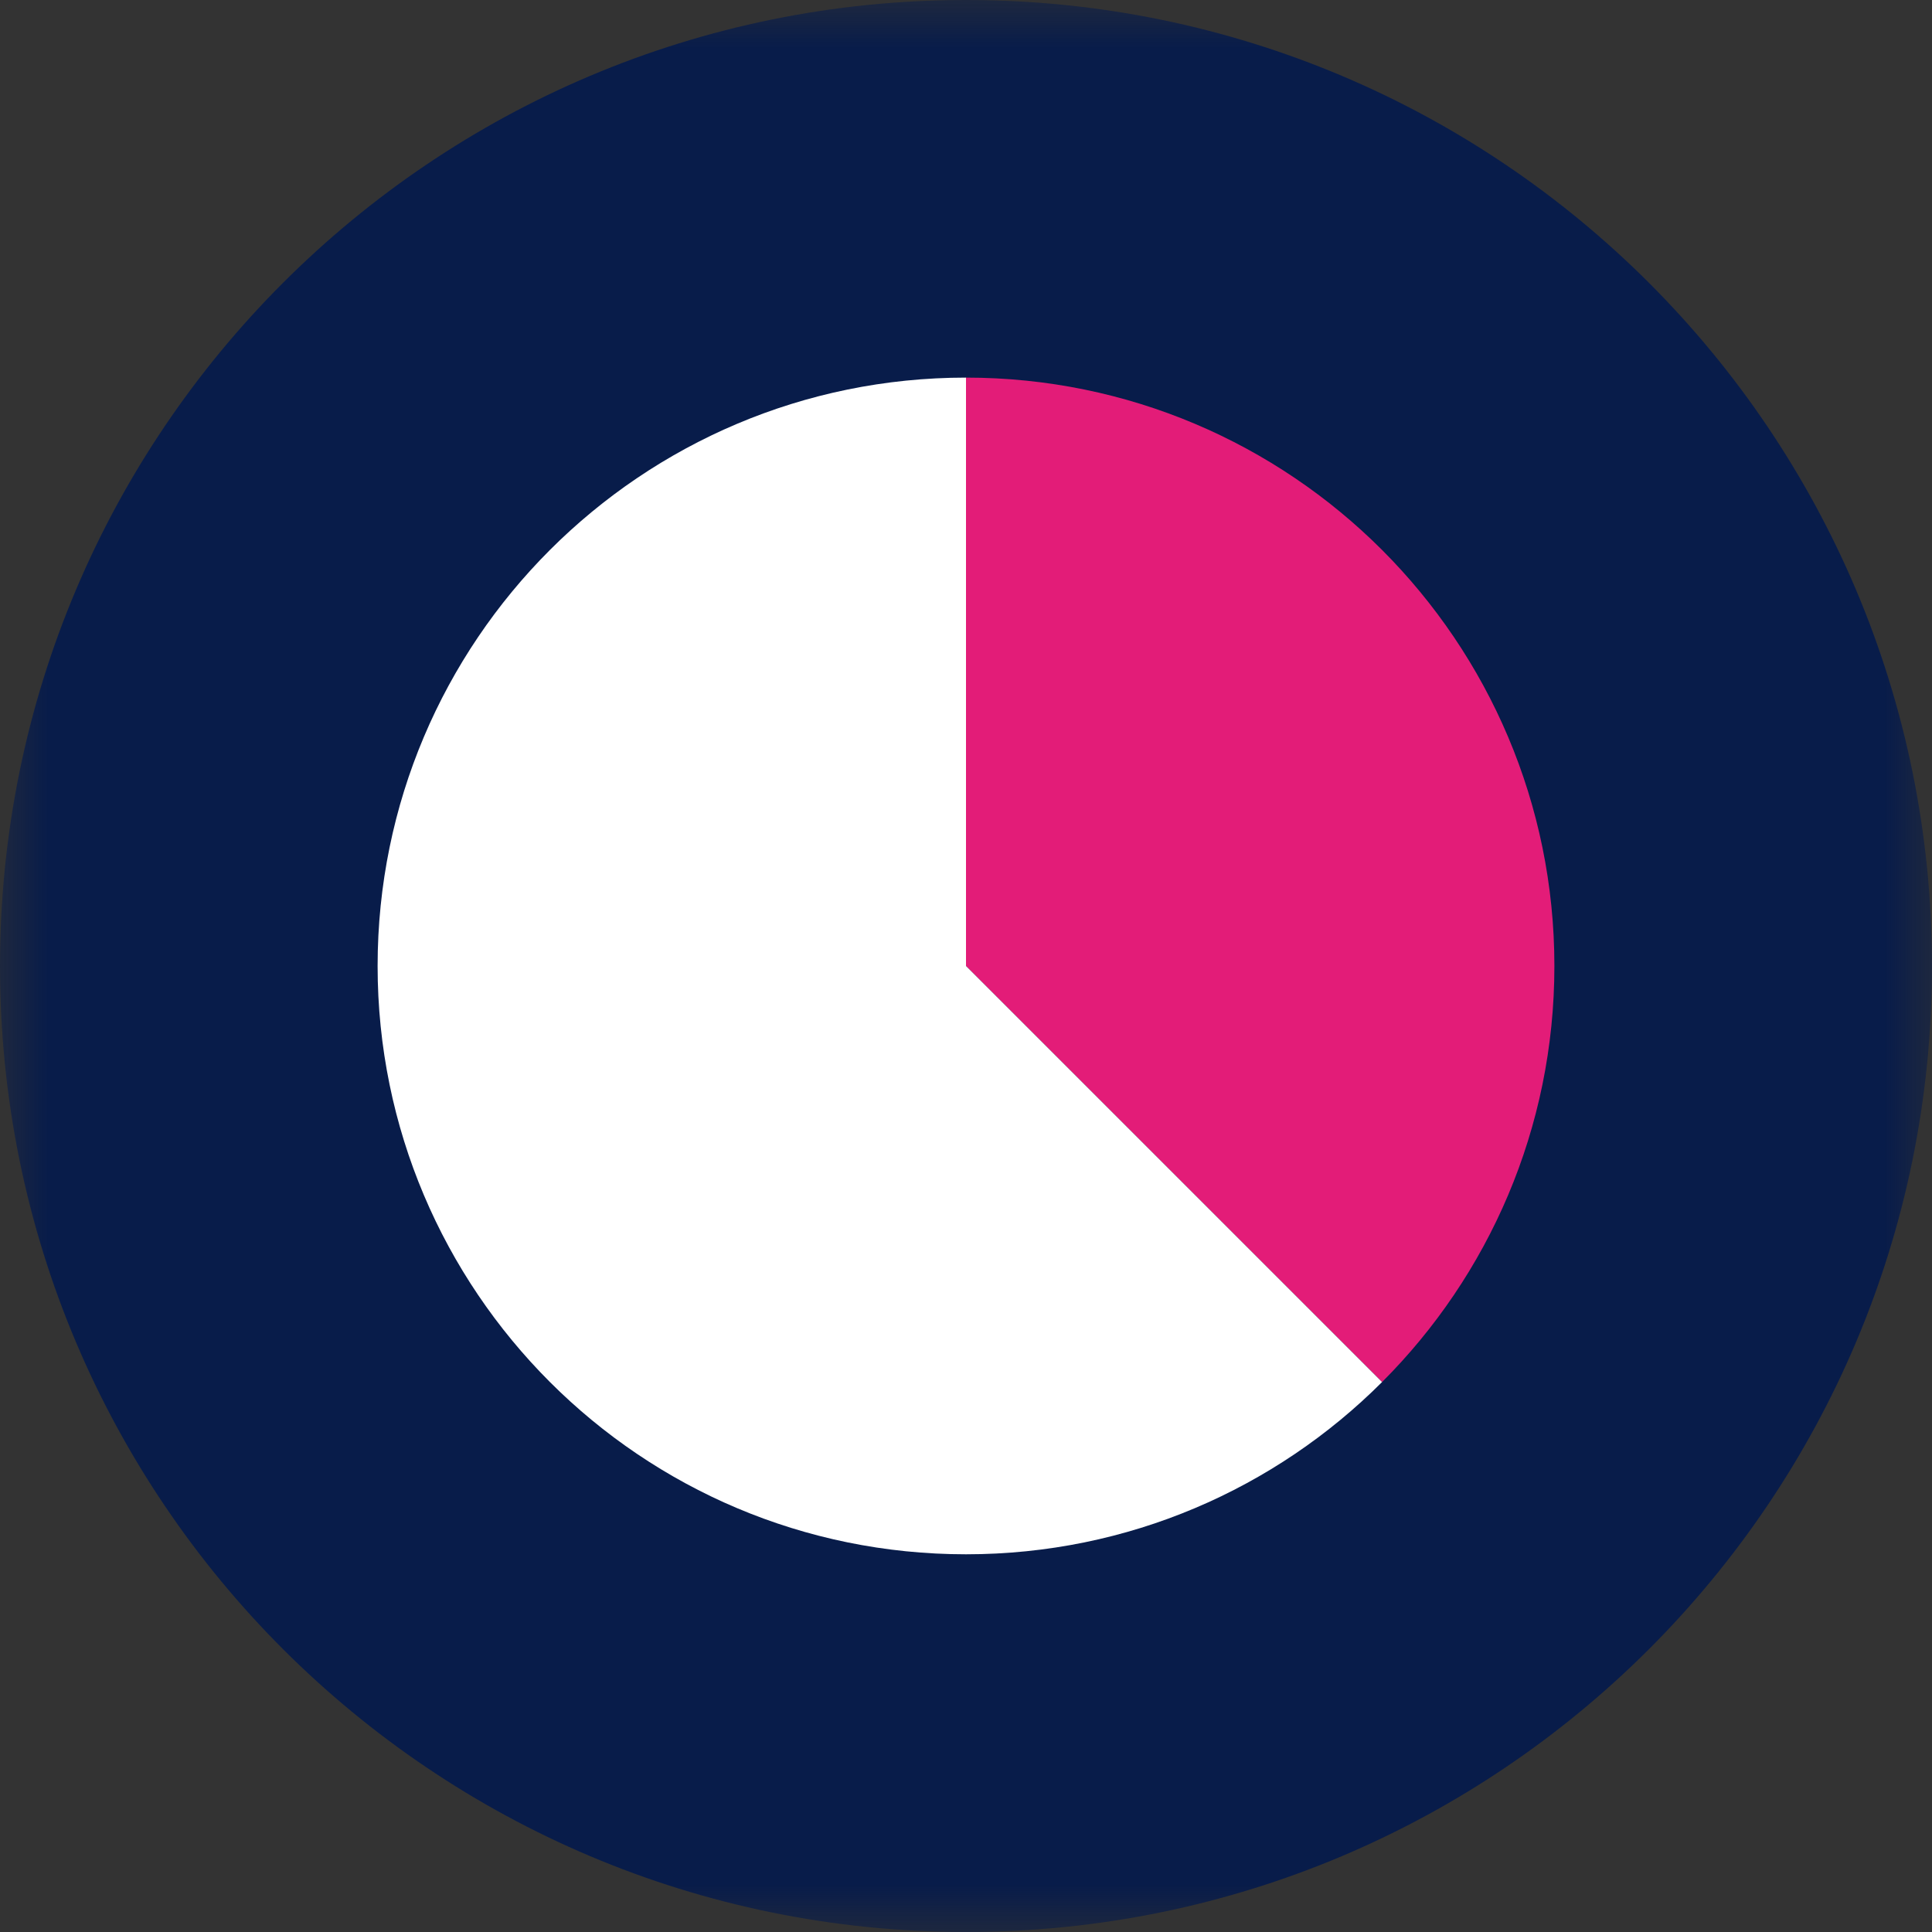 <?xml version="1.0" encoding="UTF-8"?>
<svg width="20px" height="20px" viewBox="0 0 20 20" version="1.1" xmlns="http://www.w3.org/2000/svg" xmlns:xlink="http://www.w3.org/1999/xlink">
    <rect x="0" y="0" width="20" height="20" fill="#333333" stroke="none"/>
    <!-- Generator: Sketch 52.5 (67469) - http://www.bohemiancoding.com/sketch -->
    <title>Group 8</title>
    <desc>Created with Sketch.</desc>
    <defs>
        <polygon id="path-1" points="0 0 20 0 20 20 0 20"></polygon>
    </defs>
    <g id="Symbols" stroke="none" stroke-width="1" fill="none" fill-rule="evenodd">
        <g id="Icons-/-products-/-20x20-/-OnlineAppointments">
            <g id="Group-8">
                <g id="Group-3">
                    <mask id="mask-2" fill="white">
                        <use xlink:href="#path-1"></use>
                    </mask>
                    <g id="Clip-2"></g>
                    <path d="M10,0 C4.477,0 0,4.477 0,10 C0,15.523 4.477,20 10,20 C15.523,20 20,15.523 20,10 C20,4.477 15.523,0 10,0" id="Fill-1" fill="#081C4A" mask="url(#mask-2)"></path>
                </g>
                <path d="M14.307,5.693 C13.205,4.591 11.682,3.909 10,3.909 L10,10 L14.307,14.307 C15.409,13.205 16.091,11.682 16.091,10 C16.091,8.318 15.409,6.796 14.307,5.693" id="Fill-4" fill="#E31C78"></path>
                <path d="M10,10 L10,3.909 C8.318,3.909 6.795,4.591 5.693,5.693 C4.591,6.795 3.909,8.318 3.909,10 C3.909,11.682 4.591,13.205 5.693,14.307 C6.795,15.409 8.318,16.09 10,16.09 C11.682,16.09 13.205,15.409 14.307,14.307 L10,10 Z" id="Fill-6" fill="#FFFFFF"></path>
            </g>
        </g>
    </g>
</svg>